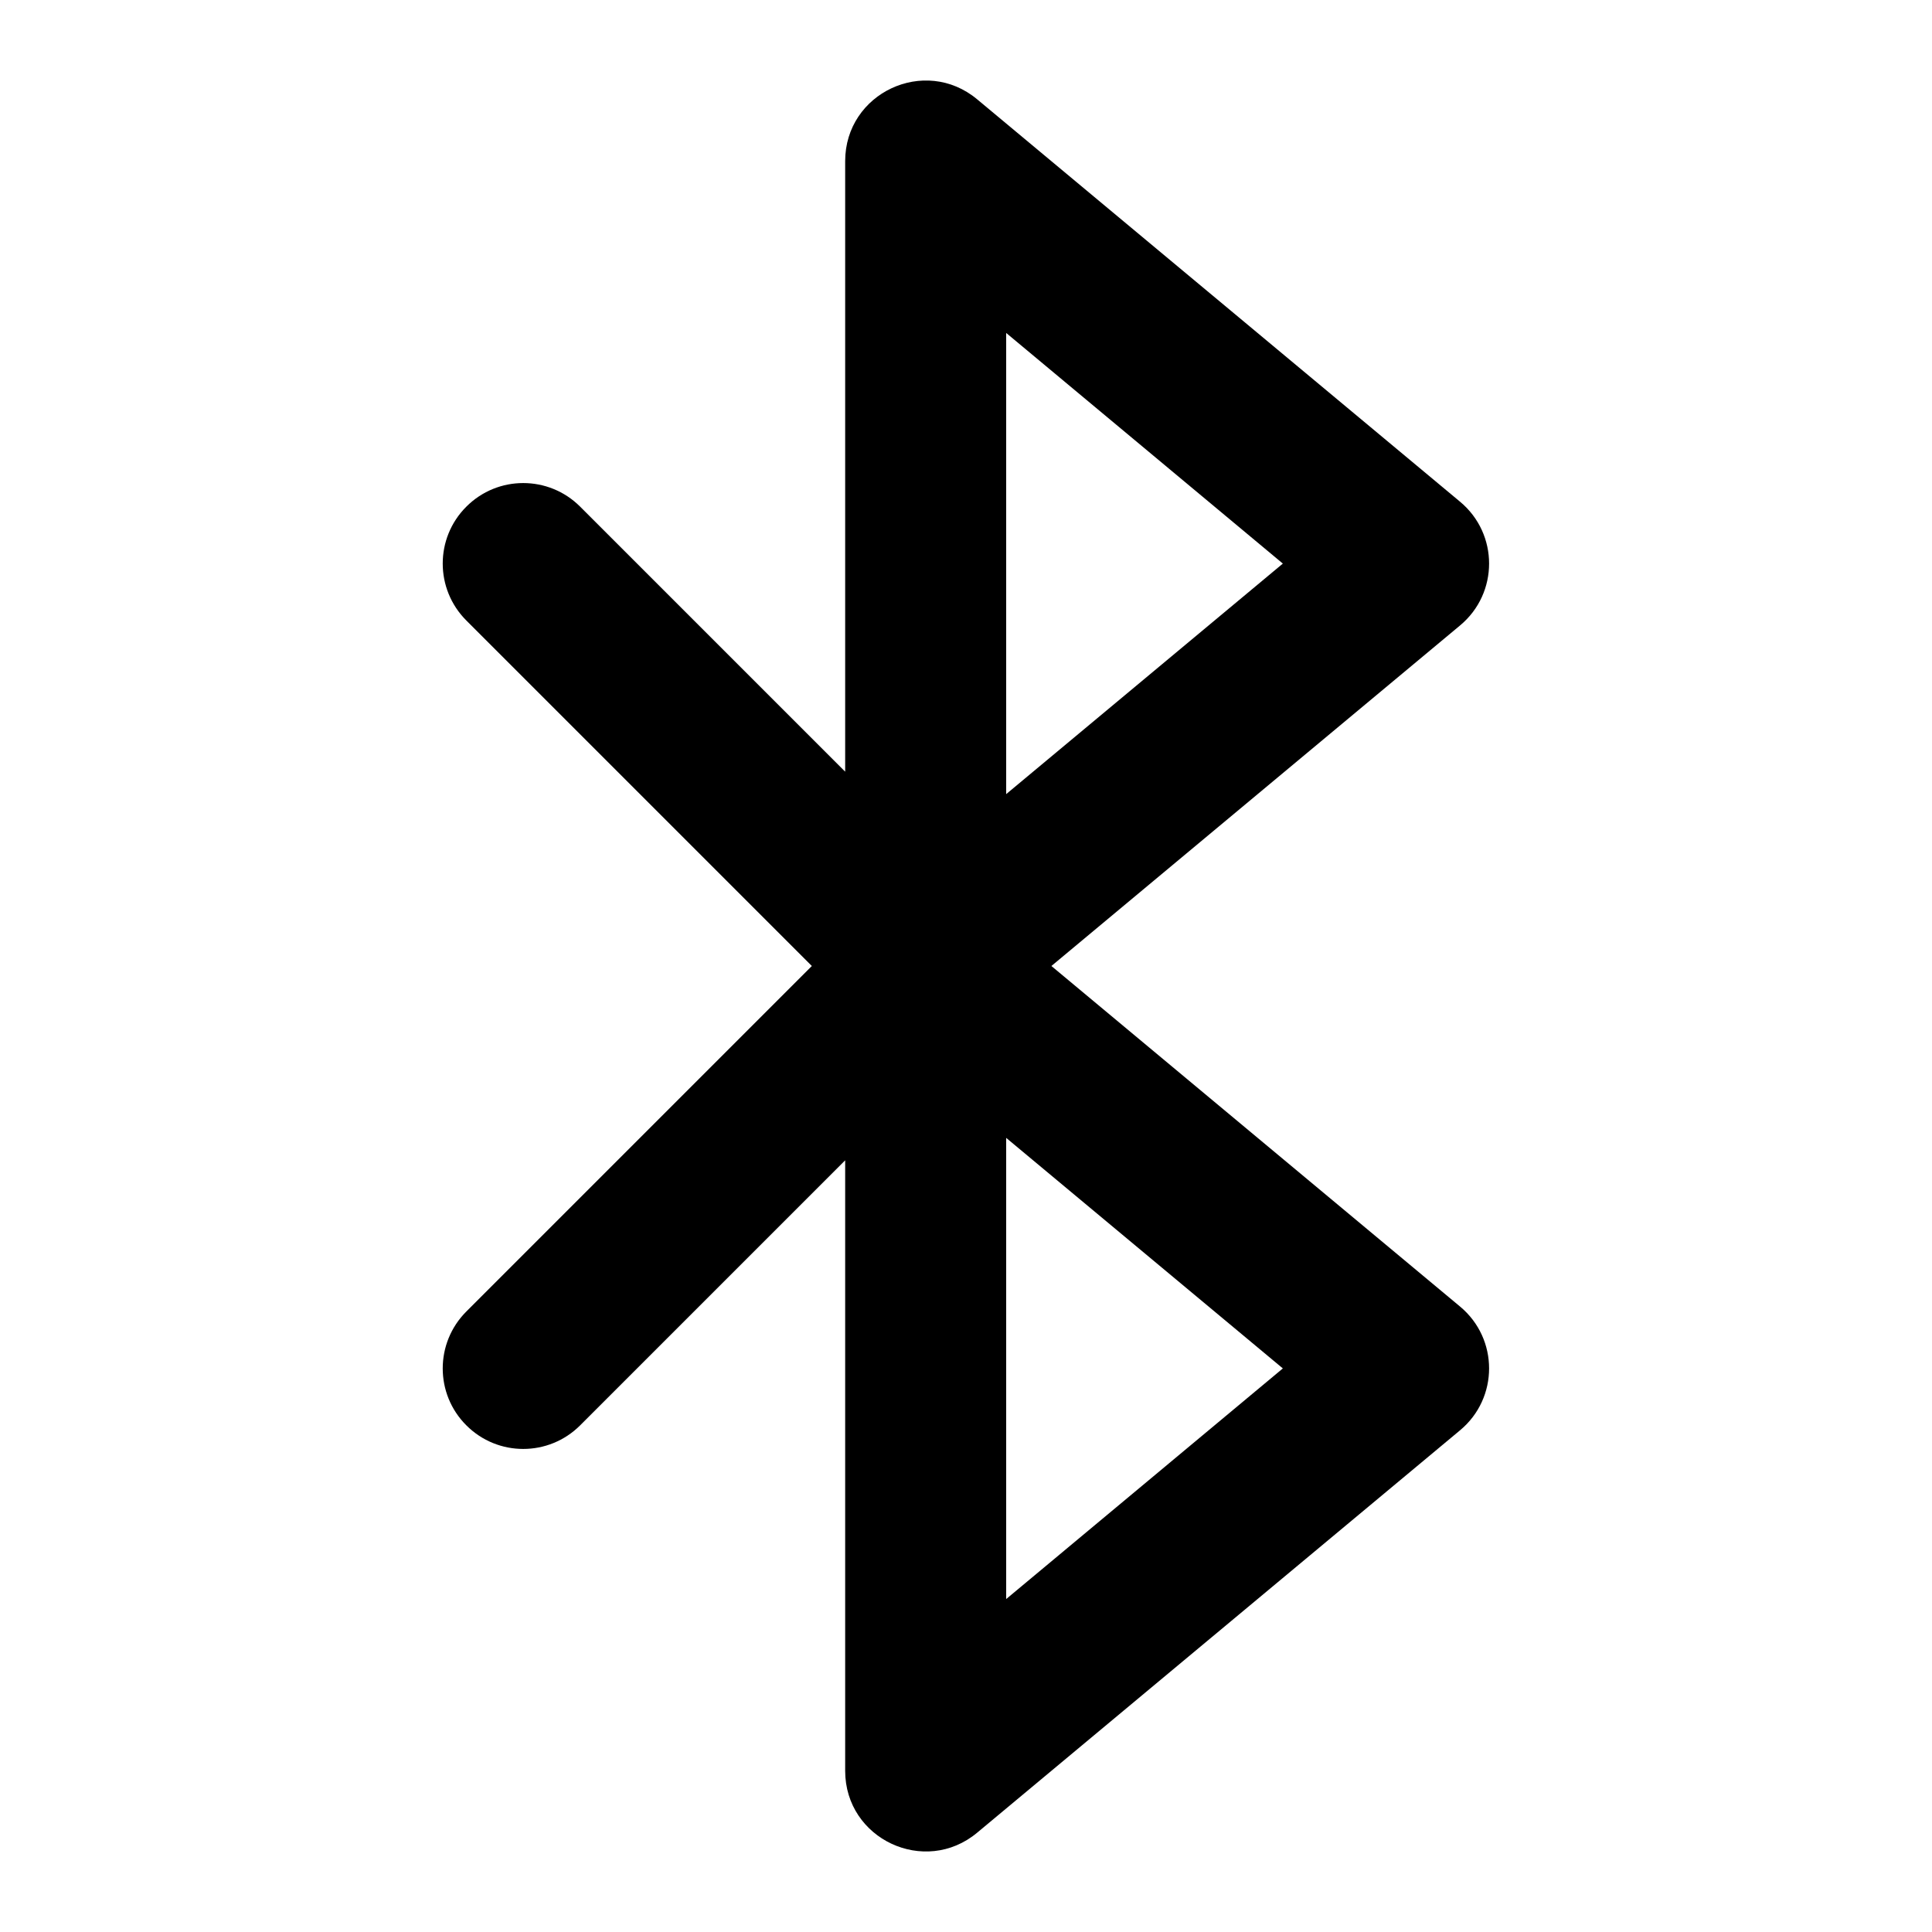 <svg width="24" height="24" viewBox="0 0 24 24" fill="none" xmlns="http://www.w3.org/2000/svg">
<path d="M18.138 16.231L13.061 12L18.138 7.769C18.618 7.369 18.618 6.633 18.138 6.233L12.139 1.234C11.488 0.691 10.499 1.154 10.499 2.002V9.586L7.207 6.294C6.816 5.903 6.183 5.903 5.793 6.294C5.402 6.684 5.402 7.317 5.793 7.708L10.085 12L5.793 16.292C5.402 16.683 5.402 17.316 5.793 17.706C6.183 18.097 6.816 18.097 7.207 17.706L10.499 14.414V21.998C10.499 22.846 11.488 23.309 12.139 22.766L18.138 17.767C18.618 17.367 18.618 16.631 18.138 16.231ZM12.499 4.136L15.936 7.001L12.499 9.865V4.136ZM12.499 19.864V14.135L15.936 16.999L12.499 19.864Z" fill="currentColor"/>
</svg>
